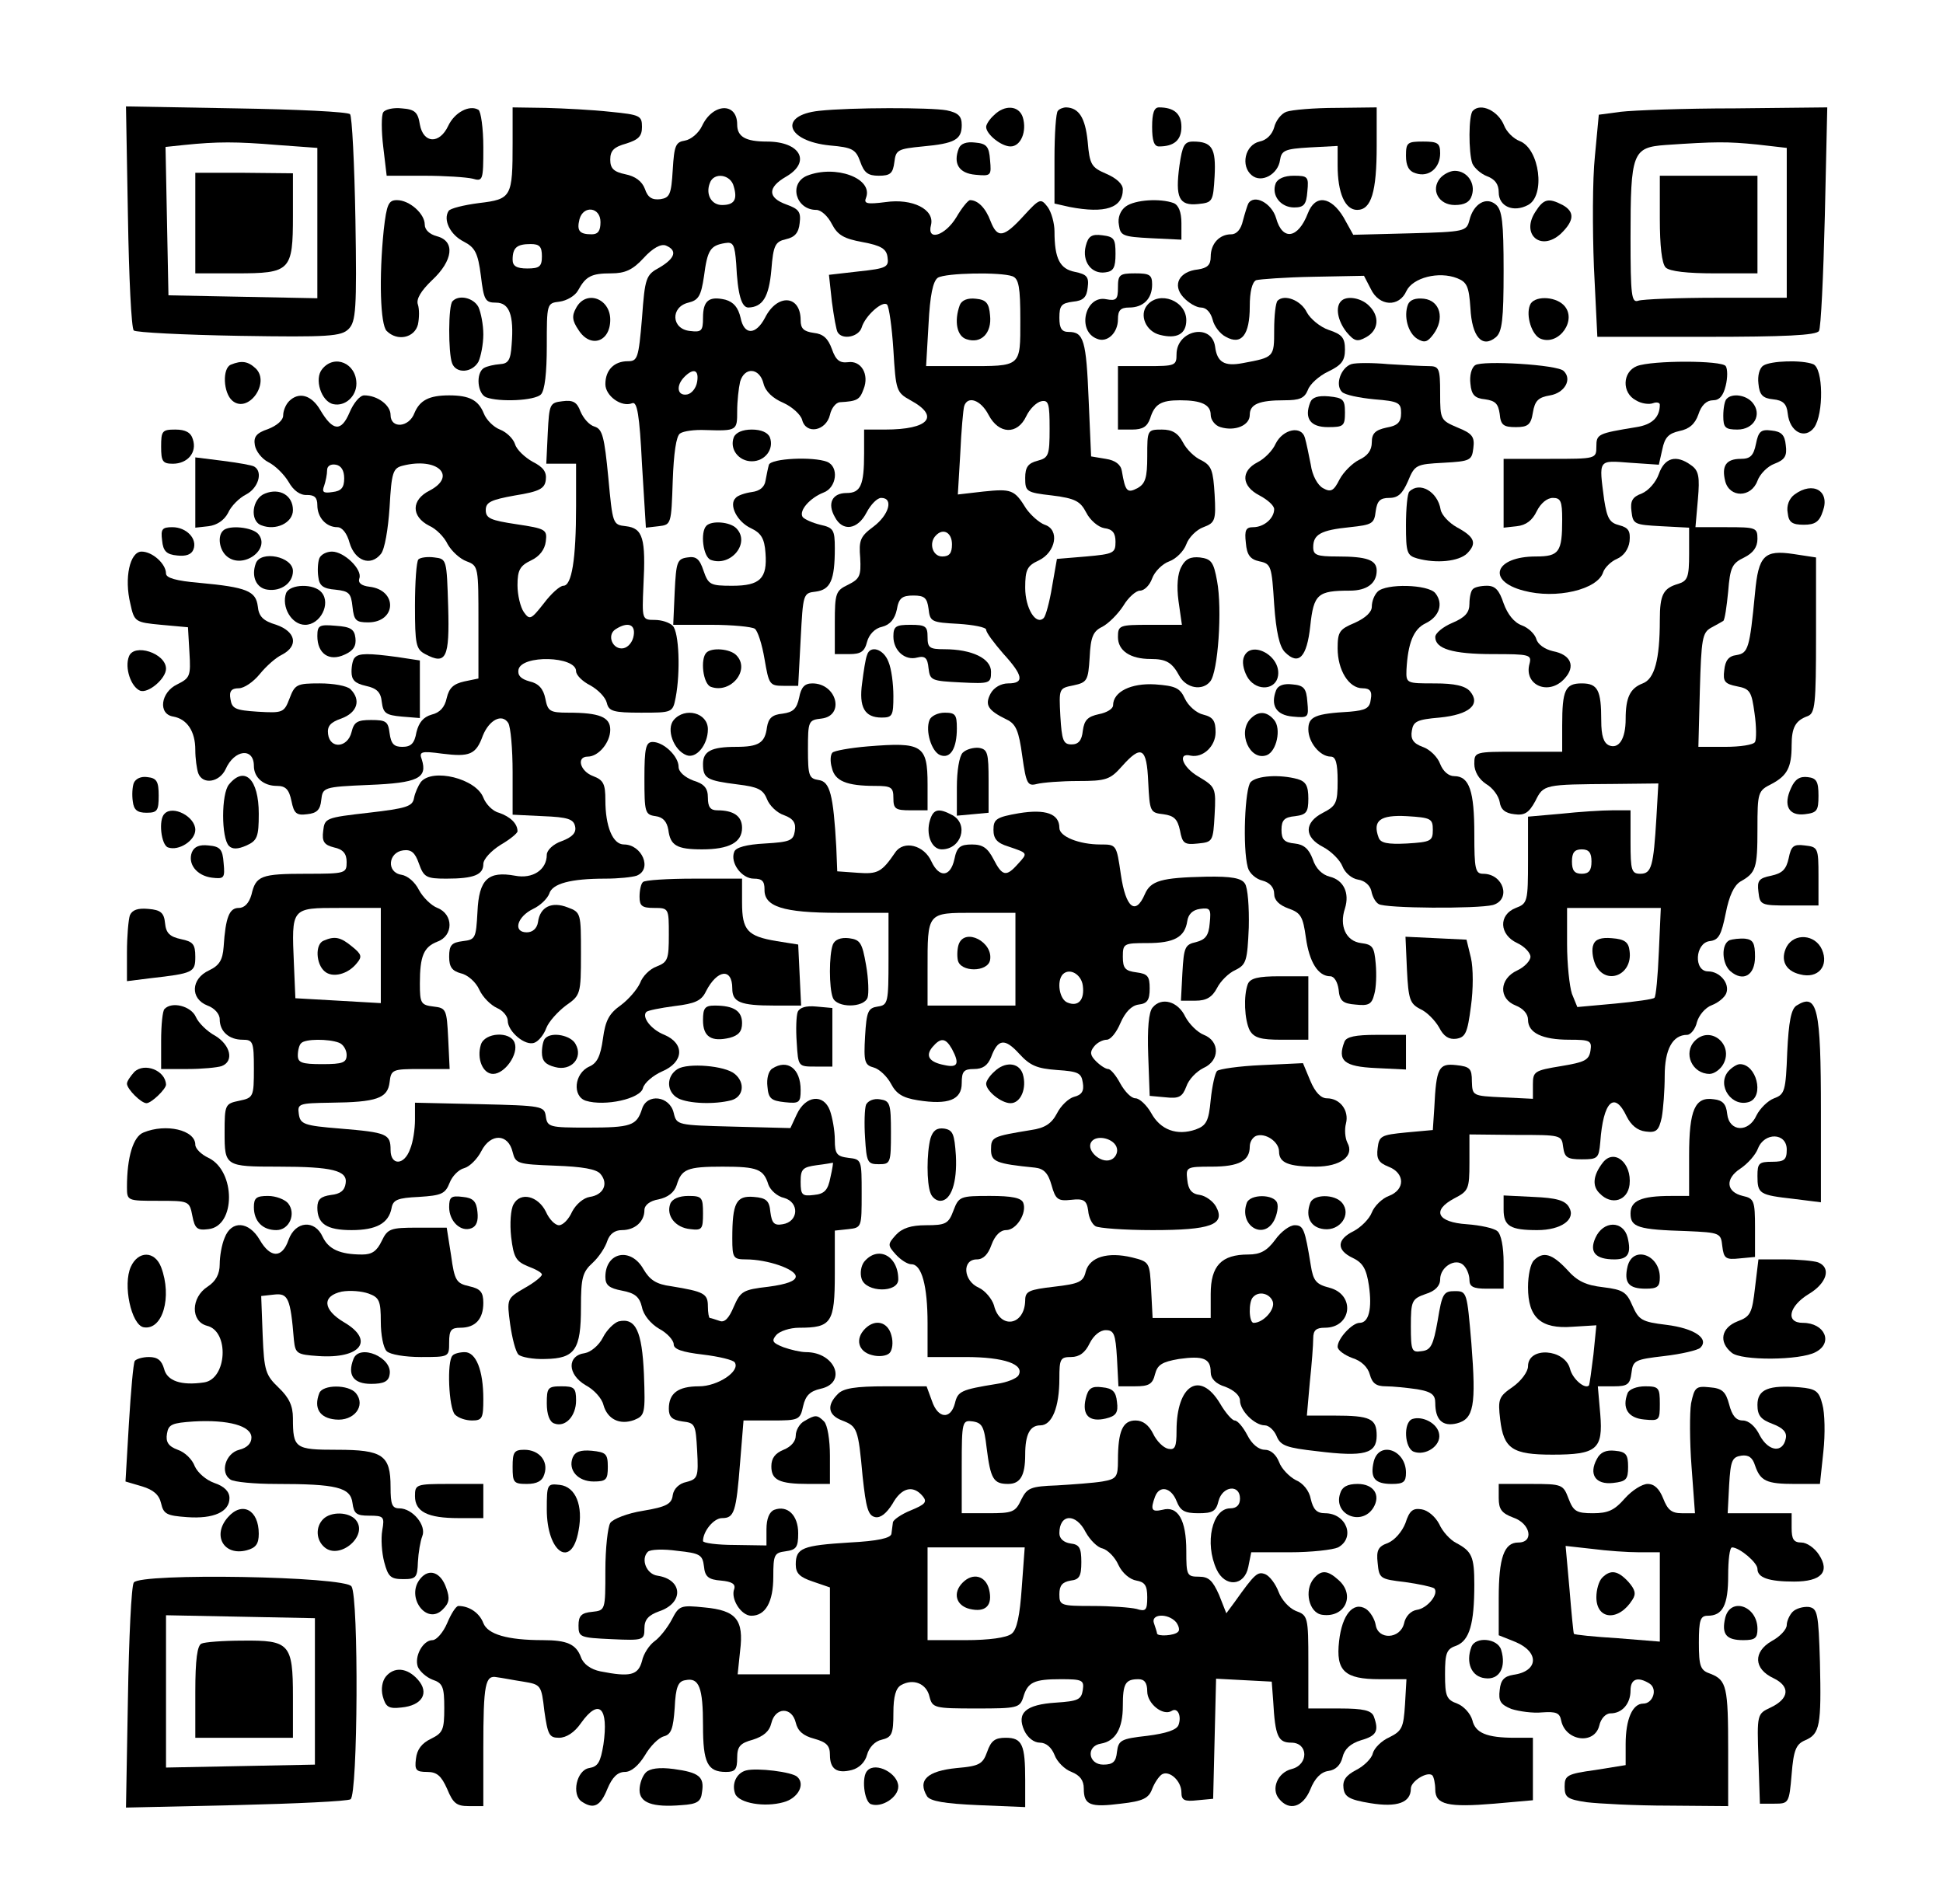 <?xml version="1.0" encoding="UTF-8" standalone="yes"?>
<svg version="1.0" xmlns="http://www.w3.org/2000/svg" width="298pt" height="292pt" viewBox="0 0 398 390" preserveAspectRatio="xMidYMid meet">
  <g transform="translate(0,390) scale(0.1,-0.1)" fill="#000000" stroke="none">
    <path d="M262 3457 c2 -124 7 -230 12 -234 4 -4 101 -9 216 -11 184 -3 209 -1
224 14 15 15 17 40 14 224 -2 115 -7 212 -11 216 -4 5 -110 10 -234 12 l-225
4 4 -225z m306 146 l82 -6 0 -154 0 -154 -152 3 -153 3 -3 152 -3 152 38 4
c68 7 107 7 191 0z"/>
    <path d="M400 3443 l0 -103 84 0 c111 0 116 5 116 118 l0 87 -100 1 -100 0 0
-103z"/>
    <path d="M785 3670 c-4 -6 -4 -38 0 -71 l7 -59 76 0 c43 0 87 -3 100 -6 21 -6
22 -4 22 64 0 39 -5 74 -10 77 -18 11 -49 -5 -62 -33 -18 -38 -51 -36 -58 3
-4 25 -10 31 -37 33 -17 2 -34 -2 -38 -8z"/>
    <path d="M1050 3608 c0 -112 -2 -116 -69 -124 -31 -4 -59 -11 -62 -16 -12 -18
3 -49 31 -63 23 -12 29 -23 35 -70 6 -50 9 -55 31 -55 27 0 37 -25 32 -86 -2
-32 -7 -39 -24 -40 -12 -1 -26 -4 -33 -8 -17 -11 -13 -53 5 -60 27 -10 99 -7
112 6 8 8 12 45 12 99 0 87 0 88 26 91 15 2 32 12 38 23 16 29 27 35 68 35 28
0 44 7 66 31 19 21 36 30 46 26 24 -10 19 -26 -13 -45 -28 -15 -30 -21 -36
-104 -7 -82 -9 -88 -29 -88 -28 0 -46 -18 -46 -47 0 -24 33 -48 55 -39 10 4
15 -23 20 -125 l8 -130 26 3 c26 3 26 4 29 93 2 56 7 92 15 97 7 5 30 8 52 7
65 -2 65 -1 65 39 0 20 3 47 6 60 9 31 40 29 48 -4 4 -16 19 -30 40 -39 18 -8
36 -24 39 -35 8 -31 49 -23 57 10 3 14 12 25 20 26 36 2 41 5 49 27 12 30 -5
59 -32 55 -17 -2 -25 4 -33 27 -8 22 -18 31 -37 33 -21 3 -27 9 -27 26 0 52
-48 55 -73 5 -19 -36 -43 -36 -50 0 -5 21 -14 32 -31 37 -34 8 -46 -2 -46 -37
0 -27 -3 -30 -27 -27 -38 4 -40 49 -3 58 21 5 26 14 32 54 7 54 13 63 43 68
17 3 20 -3 23 -42 3 -64 11 -90 25 -90 29 1 42 21 47 77 4 51 8 58 30 63 18 4
26 13 28 33 3 23 -2 29 -27 38 -39 14 -39 35 -1 57 52 30 30 72 -39 72 -44 0
-61 10 -61 35 0 46 -50 44 -72 -3 -7 -15 -23 -28 -35 -30 -19 -3 -22 -10 -25
-60 -3 -50 -6 -57 -25 -60 -17 -2 -26 3 -32 21 -6 16 -20 26 -40 30 -24 5 -31
12 -31 30 0 19 8 26 33 33 25 8 32 15 32 34 0 23 -4 25 -65 31 -36 4 -95 7
-132 8 l-68 1 0 -72z m453 -90 c8 -27 1 -38 -24 -38 -22 0 -34 22 -25 45 8 23
43 18 49 -7z m-273 -73 c0 -18 -5 -25 -18 -25 -25 0 -31 7 -25 31 8 29 43 25
43 -6z m-120 -70 c0 -21 -5 -25 -30 -25 -22 0 -30 5 -30 18 0 25 9 32 37 32
18 0 23 -5 23 -25z m318 -257 c-2 -13 -11 -24 -20 -26 -21 -4 -24 18 -6 36 19
19 30 14 26 -10z"/>
    <path d="M1678 3673 c-84 -9 -68 -62 22 -71 46 -4 53 -8 62 -33 8 -23 16 -29
38 -29 24 0 29 5 32 28 3 25 7 27 58 32 66 6 80 14 80 44 0 18 -7 25 -31 30
-33 6 -196 6 -261 -1z"/>
    <path d="M2036 3664 c-9 -8 -16 -19 -16 -24 0 -15 31 -40 50 -40 21 0 34 31
25 60 -8 24 -37 26 -59 4z"/>
    <path d="M2167 3673 c-4 -3 -7 -48 -7 -98 l0 -92 31 -7 c73 -14 109 -2 109 36
0 11 -13 23 -34 32 -30 13 -34 18 -38 66 -5 49 -18 69 -44 70 -6 0 -14 -3 -17
-7z"/>
    <path d="M2360 3640 c0 -28 4 -40 14 -40 31 0 46 13 46 40 0 27 -15 40 -46 40
-10 0 -14 -12 -14 -40z"/>
    <path d="M2635 3671 c-11 -4 -22 -19 -25 -32 -4 -14 -15 -26 -30 -29 -30 -7
-39 -50 -16 -69 20 -17 54 2 58 31 3 20 10 23 61 26 l57 3 0 -40 c0 -56 15
-91 40 -91 29 0 40 37 40 131 l0 79 -82 -1 c-46 0 -92 -4 -103 -8z"/>
    <path d="M3017 3673 c-9 -8 -9 -86 -1 -108 4 -9 17 -21 30 -26 16 -6 24 -16
24 -33 0 -29 30 -42 60 -26 36 19 24 115 -17 131 -13 5 -27 19 -32 32 -12 30
-48 47 -64 30z"/>
    <path d="M3320 3671 l-45 -6 -8 -85 c-5 -47 -5 -149 -2 -227 l7 -143 223 0
c159 0 226 3 231 12 4 6 9 112 12 235 l5 223 -189 -2 c-104 0 -209 -4 -234 -7z
m279 -67 l61 -7 0 -153 0 -154 -144 0 c-79 0 -151 -3 -160 -6 -14 -5 -16 10
-16 129 0 175 4 185 72 190 103 7 126 7 187 1z"/>
    <path d="M3400 3452 c0 -55 4 -92 12 -100 8 -8 45 -12 100 -12 l88 0 0 100 0
100 -100 0 -100 0 0 -88z"/>
    <path d="M1964 3596 c-12 -31 0 -51 34 -54 32 -3 33 -2 30 30 -2 28 -7 34 -31
36 -17 2 -29 -2 -33 -12z"/>
    <path d="M2416 3561 c-9 -66 -1 -83 38 -79 30 3 31 5 34 57 3 57 -5 71 -44 71
-18 0 -22 -8 -28 -49z"/>
    <path d="M2880 3581 c0 -21 6 -32 20 -36 27 -9 50 11 50 41 0 21 -5 24 -35 24
-32 0 -35 -2 -35 -29z"/>
    <path d="M1653 3540 c-38 -16 -23 -70 19 -70 10 0 24 -13 32 -29 12 -23 25
-30 63 -37 38 -7 49 -14 51 -31 3 -20 -2 -23 -59 -29 l-61 -7 6 -55 c4 -30 9
-59 12 -63 10 -16 43 -9 49 10 7 24 43 56 52 47 4 -4 10 -46 13 -93 5 -83 6
-87 35 -103 61 -33 38 -60 -52 -60 l-43 0 0 -49 c0 -65 -7 -81 -36 -81 -29 0
-40 -21 -24 -49 16 -31 47 -26 65 9 9 17 22 30 30 30 26 0 16 -35 -16 -59 -27
-20 -30 -28 -27 -64 2 -37 -1 -43 -25 -55 -25 -12 -27 -17 -27 -78 l0 -64 30
0 c23 0 31 5 36 25 4 15 16 28 31 31 16 4 26 16 30 35 4 24 11 29 34 29 23 0
28 -5 31 -27 3 -27 6 -28 61 -31 31 -2 57 -7 57 -12 0 -6 16 -27 35 -49 41
-45 44 -61 10 -61 -14 0 -29 -8 -36 -21 -12 -23 -6 -34 33 -53 19 -9 25 -23
32 -75 8 -57 11 -62 30 -57 12 3 50 6 84 6 58 0 66 3 90 30 40 45 51 39 54
-32 3 -61 4 -63 31 -66 22 -3 29 -10 34 -33 5 -27 9 -30 37 -27 30 3 31 4 34
59 3 55 2 57 -33 78 -33 19 -44 50 -16 43 25 -5 51 19 51 48 0 23 -5 31 -25
36 -14 3 -31 18 -38 33 -10 22 -20 26 -61 29 -49 3 -86 -15 -86 -43 0 -7 -13
-15 -29 -18 -23 -5 -30 -12 -33 -34 -2 -20 -9 -28 -23 -28 -17 0 -20 8 -23 58
-3 57 -3 57 27 63 28 6 30 10 33 57 2 42 7 54 26 63 13 7 32 26 43 43 10 17
26 31 34 31 9 0 20 11 25 25 5 14 21 30 35 35 14 5 30 21 35 35 5 14 21 30 35
35 24 9 26 14 23 67 -3 49 -6 59 -27 70 -14 6 -31 23 -38 37 -10 19 -22 26
-43 26 -30 0 -30 -1 -30 -55 0 -44 -4 -56 -20 -65 -21 -11 -25 -7 -32 35 -2
13 -13 22 -33 25 l-30 5 -5 115 c-5 123 -10 140 -41 140 -14 0 -19 7 -19 29 0
25 4 30 28 33 21 2 28 9 30 29 3 22 -2 27 -26 32 -31 6 -42 27 -42 83 0 16 -6
39 -14 50 -14 18 -16 18 -49 -18 -41 -45 -54 -47 -68 -11 -10 27 -26 43 -42
43 -4 0 -17 -16 -28 -35 -23 -38 -61 -50 -52 -16 8 32 -38 55 -93 47 -39 -5
-45 -3 -40 9 15 40 -63 68 -121 45z m421 -206 c13 -5 16 -23 16 -89 0 -98 3
-95 -112 -95 l-81 0 5 86 c3 59 9 88 19 95 16 10 129 12 153 3z m-49 -284 c21
-40 59 -41 77 -3 7 15 21 29 31 31 15 3 17 -5 17 -56 0 -55 -2 -60 -25 -66
-19 -5 -25 -13 -25 -35 0 -28 2 -30 55 -36 48 -6 58 -12 70 -35 8 -16 25 -30
37 -32 17 -2 23 -10 23 -28 0 -23 -4 -25 -60 -30 l-60 -5 -10 -57 c-5 -31 -13
-60 -17 -64 -16 -16 -38 20 -38 62 0 37 4 45 28 56 35 17 43 63 12 73 -11 4
-28 19 -38 33 -24 39 -30 41 -88 35 l-52 -6 5 84 c2 46 6 90 8 97 7 22 34 13
50 -18z m-75 -265 c0 -18 -5 -25 -20 -25 -20 0 -28 28 -13 43 15 16 33 6 33
-18z"/>
    <path d="M1966 3275 c-12 -33 -6 -64 14 -70 30 -10 52 13 48 49 -2 25 -8 32
-29 34 -17 2 -29 -3 -33 -13z"/>
    <path d="M2950 3535 c-20 -24 -3 -55 30 -55 20 0 31 6 35 20 8 25 -10 50 -35
50 -10 0 -23 -7 -30 -15z"/>
    <path d="M2613 3524 c-9 -24 10 -49 38 -49 20 0 25 6 27 33 3 30 1 32 -28 32
-19 0 -33 -6 -37 -16z"/>
    <path d="M786 3429 c-10 -98 -7 -194 6 -207 22 -22 57 -14 64 13 3 14 3 32 0
41 -4 11 6 28 29 50 43 40 48 80 10 90 -15 4 -25 13 -25 24 0 22 -31 50 -57
50 -17 0 -21 -8 -27 -61z"/>
    <path d="M2306 3477 c-11 -8 -17 -23 -14 -38 3 -22 8 -24 66 -27 l62 -3 0 34
c0 23 -6 37 -16 41 -27 10 -79 7 -98 -7z"/>
    <path d="M2557 3483 c-2 -4 -7 -20 -11 -35 -4 -18 -13 -28 -24 -28 -24 0 -42
-19 -42 -46 0 -17 -7 -23 -26 -26 -39 -4 -53 -32 -30 -57 11 -12 27 -21 36
-21 11 0 20 -10 24 -25 3 -13 15 -29 27 -35 32 -18 49 4 49 62 0 31 5 50 13
54 7 2 60 6 117 7 l104 2 14 -27 c17 -36 58 -38 73 -4 13 27 66 41 104 26 20
-8 24 -17 27 -61 3 -59 24 -83 52 -60 13 11 16 36 16 136 0 100 -3 125 -16
136 -20 17 -46 1 -54 -32 -6 -23 -9 -24 -122 -27 l-116 -3 -20 36 c-26 43 -58
47 -73 8 -20 -52 -52 -57 -65 -10 -9 31 -45 50 -57 30z"/>
    <path d="M3145 3466 c-30 -46 11 -82 52 -45 28 27 29 45 4 59 -29 15 -39 13
-56 -14z"/>
    <path d="M2224 3396 c-8 -32 12 -58 40 -54 17 2 21 10 21 38 0 31 -3 35 -27
38 -22 3 -29 -2 -34 -22z"/>
    <path d="M2290 3311 c0 -24 -3 -28 -24 -24 -43 9 -61 -65 -19 -81 21 -9 43 12
43 40 0 18 5 24 23 24 29 0 47 18 47 47 0 20 -5 23 -35 23 -32 0 -35 -3 -35
-29z"/>
    <path d="M927 3283 c-9 -8 -9 -106 -1 -127 8 -22 41 -20 54 3 5 11 10 36 10
56 0 20 -5 45 -10 56 -10 19 -40 26 -53 12z"/>
    <path d="M1180 3269 c-9 -16 -8 -26 5 -45 24 -38 65 -25 65 21 0 44 -50 62
-70 24z"/>
    <path d="M2350 3275 c-17 -20 -3 -54 26 -61 35 -9 54 2 54 30 0 40 -55 61 -80
31z"/>
    <path d="M2617 3284 c-4 -4 -7 -31 -7 -60 0 -56 0 -56 -65 -68 -37 -7 -52 2
-56 34 -7 49 -79 34 -79 -16 0 -23 -3 -24 -60 -24 l-60 0 0 -65 0 -65 29 0
c22 0 31 6 37 23 9 29 22 37 61 37 44 0 63 -9 63 -30 0 -10 9 -22 20 -25 29
-9 60 3 60 25 0 22 19 30 71 30 31 0 41 4 48 21 4 12 23 29 42 38 27 13 34 22
34 45 0 24 -6 31 -33 40 -18 6 -38 23 -45 36 -12 25 -46 38 -60 24z"/>
    <path d="M2747 3283 c-12 -12 -7 -40 11 -63 16 -19 22 -21 40 -11 26 14 29 43
6 65 -16 16 -46 21 -57 9z"/>
    <path d="M2884 3276 c-9 -24 0 -58 19 -70 15 -9 21 -7 33 9 24 32 14 69 -19
73 -17 2 -29 -2 -33 -12z"/>
    <path d="M3134 3275 c-9 -22 4 -62 22 -69 38 -15 76 40 47 69 -19 19 -62 19
-69 0z"/>
    <path d="M473 3153 c-18 -7 -16 -58 3 -74 32 -27 78 36 48 66 -16 15 -29 17
-51 8z"/>
    <path d="M660 3144 c-17 -20 -2 -67 23 -72 24 -5 47 16 47 42 0 42 -45 61 -70
30z"/>
    <path d="M2768 3154 c-21 -7 -34 -42 -19 -57 6 -6 35 -12 66 -15 50 -4 55 -7
55 -28 0 -19 -7 -26 -30 -30 -23 -5 -30 -12 -30 -30 0 -17 -9 -28 -26 -36 -14
-7 -32 -25 -40 -40 -12 -24 -18 -27 -34 -18 -11 6 -22 26 -25 48 -4 20 -9 45
-12 55 -7 26 -45 18 -60 -12 -6 -14 -23 -31 -37 -38 -35 -18 -33 -49 4 -68 17
-9 30 -21 30 -28 0 -19 -21 -37 -43 -37 -15 0 -18 -6 -15 -32 2 -25 9 -34 28
-38 24 -5 25 -10 30 -88 4 -57 11 -87 22 -98 28 -28 45 -11 52 54 7 65 15 72
81 72 35 0 55 15 55 41 0 22 -20 29 -81 29 -42 0 -49 3 -49 19 0 26 15 35 75
41 46 5 50 7 53 33 3 21 9 27 28 27 18 0 27 9 38 34 14 34 17 35 73 38 55 3
58 5 61 30 3 23 -2 30 -32 42 -35 15 -36 16 -36 70 0 52 -2 56 -24 56 -12 0
-50 2 -82 4 -32 3 -67 3 -76 0z"/>
    <path d="M3022 3152 c-8 -5 -12 -22 -10 -38 2 -23 9 -30 30 -32 21 -3 27 -9
30 -30 2 -23 8 -27 33 -27 25 0 31 5 35 30 4 24 11 31 35 35 30 5 46 33 28 50
-12 13 -166 22 -181 12z"/>
    <path d="M3353 3150 c-30 -12 -31 -55 -2 -70 11 -7 27 -9 35 -6 8 3 14 1 14
-3 0 -26 -16 -41 -48 -46 -79 -13 -82 -14 -82 -40 0 -25 -1 -25 -95 -25 l-95
0 0 -71 0 -70 27 3 c19 2 32 12 41 31 8 16 21 27 33 27 16 0 19 -7 19 -44 0
-67 -6 -76 -54 -76 -84 0 -102 -50 -25 -70 66 -18 152 2 163 38 3 9 16 22 28
27 14 6 24 20 26 36 2 21 -2 28 -21 33 -20 5 -25 14 -31 52 -11 84 -13 81 53
76 l59 -4 7 31 c5 25 13 33 35 38 20 4 32 14 39 34 6 19 17 29 30 29 13 0 21
9 26 30 4 16 4 34 0 40 -8 12 -151 12 -182 0z"/>
    <path d="M3612 3151 c-8 -5 -12 -21 -10 -37 2 -23 9 -30 30 -32 20 -2 28 -9
30 -29 4 -38 35 -54 54 -29 20 28 19 122 -2 130 -23 9 -87 7 -102 -3z"/>
    <path d="M592 3078 c-7 -7 -12 -20 -12 -29 0 -10 -13 -21 -31 -28 -24 -8 -30
-16 -27 -33 2 -12 14 -28 28 -35 14 -7 32 -25 41 -40 10 -18 24 -28 38 -27 15
0 21 -5 21 -21 0 -25 18 -45 41 -45 10 0 20 -13 25 -32 11 -37 43 -49 64 -23
8 9 15 51 18 96 4 72 7 80 27 85 71 18 112 -21 55 -51 -38 -19 -38 -53 -1 -72
14 -6 31 -23 38 -38 8 -14 25 -30 39 -35 24 -9 24 -12 24 -125 l0 -115 -29 -6
c-22 -5 -31 -13 -36 -34 -4 -19 -14 -30 -31 -34 -17 -5 -26 -16 -31 -36 -4
-23 -11 -30 -29 -30 -17 0 -23 6 -26 28 -3 24 -7 27 -38 27 -28 0 -35 -4 -40
-25 -8 -32 -44 -35 -48 -4 -2 16 4 24 27 32 33 12 41 38 19 60 -7 7 -35 12
-63 12 -47 0 -51 -2 -62 -31 -11 -29 -14 -30 -65 -27 -46 3 -53 6 -56 26 -3
16 2 22 17 22 11 0 30 13 43 29 13 16 33 34 46 40 34 18 28 47 -12 61 -27 8
-36 17 -38 38 -4 31 -22 39 -120 48 -47 4 -68 10 -68 19 0 20 -28 45 -50 45
-24 0 -36 -54 -23 -107 8 -37 10 -38 63 -43 l55 -5 3 -52 c3 -48 1 -52 -25
-65 -34 -16 -40 -61 -8 -66 28 -5 45 -30 45 -68 0 -18 3 -39 6 -48 9 -24 43
-19 56 8 18 41 58 45 58 7 0 -24 20 -41 47 -41 18 0 25 -7 30 -31 5 -25 10
-30 32 -27 20 2 27 9 29 29 3 26 4 27 98 31 100 4 120 14 108 52 -6 16 -2 18
42 12 56 -7 69 -2 83 37 13 32 39 46 52 26 5 -8 9 -53 9 -101 l0 -87 62 -3
c51 -2 63 -6 66 -21 3 -13 -6 -22 -27 -30 -18 -6 -31 -19 -31 -28 0 -31 -29
-50 -65 -43 -55 10 -74 -7 -77 -74 -3 -54 -4 -57 -30 -60 -23 -3 -28 -8 -28
-32 0 -21 6 -29 24 -34 14 -3 31 -18 38 -34 7 -15 23 -31 36 -37 12 -5 22 -17
22 -26 0 -22 36 -53 55 -45 8 3 19 16 24 30 5 13 23 33 40 46 30 21 31 23 31
106 0 83 0 85 -27 95 -33 13 -57 1 -61 -30 -2 -13 -11 -21 -23 -21 -29 0 -20
32 13 48 15 7 29 21 33 31 6 21 44 31 115 31 27 0 55 3 64 6 33 13 11 64 -26
64 -23 0 -38 37 -38 91 0 33 -4 41 -25 49 -27 10 -35 40 -11 40 22 0 46 29 46
55 0 26 -22 35 -86 35 -38 0 -42 3 -47 29 -4 20 -14 31 -32 35 -18 5 -25 12
-23 24 6 31 118 28 118 -3 0 -8 13 -21 29 -29 16 -9 31 -24 34 -36 4 -17 13
-20 70 -20 64 0 65 0 71 31 10 52 7 134 -6 147 -7 7 -23 12 -37 12 -26 0 -26
1 -23 71 5 96 -1 117 -36 121 -27 3 -27 4 -36 100 -8 83 -12 99 -28 104 -11 3
-23 17 -29 31 -7 19 -15 24 -37 21 -26 -3 -27 -6 -30 -65 l-3 -63 31 0 30 0 0
-87 c0 -110 -9 -163 -26 -163 -7 0 -25 -16 -40 -36 -26 -33 -29 -35 -41 -18
-7 10 -13 35 -13 55 0 31 5 40 28 51 17 8 28 22 30 39 3 24 0 26 -60 35 -53 8
-63 12 -63 29 0 16 10 21 60 30 50 8 61 14 63 32 2 16 -5 26 -27 37 -16 9 -33
25 -36 36 -4 12 -18 25 -31 30 -13 5 -28 20 -33 33 -11 27 -29 37 -71 37 -41
0 -60 -10 -71 -36 -11 -30 -49 -33 -49 -4 0 20 -27 40 -54 40 -9 0 -22 -16
-30 -35 -17 -40 -34 -39 -60 5 -18 31 -44 38 -64 18z m113 -158 c0 -19 -6 -26
-24 -28 -19 -3 -22 0 -17 13 3 9 6 23 6 32 0 8 7 13 18 11 11 -2 17 -12 17
-28z m593 -322 c-2 -13 -11 -24 -21 -26 -22 -4 -35 27 -16 39 25 16 41 10 37
-13z"/>
    <path d="M2684 3076 c-13 -33 0 -51 36 -51 32 0 35 2 35 30 0 27 -4 30 -33 33
-22 2 -34 -2 -38 -12z"/>
    <path d="M3537 3083 c-4 -3 -7 -19 -7 -35 0 -24 4 -28 29 -28 34 0 51 31 31
55 -13 16 -42 20 -53 8z"/>
    <path d="M330 2985 c0 -30 3 -35 24 -35 30 0 50 23 41 50 -4 14 -15 20 -36 20
-27 0 -29 -3 -29 -35z"/>
    <path d="M1503 3004 c-9 -24 10 -49 37 -49 27 0 46 25 37 49 -4 10 -18 16 -37
16 -19 0 -33 -6 -37 -16z"/>
    <path d="M3597 2991 c-5 -25 -12 -31 -31 -31 -30 0 -40 -14 -32 -46 9 -34 53
-34 66 1 5 14 21 30 35 35 21 8 26 16 23 38 -2 21 -9 28 -29 30 -22 3 -27 -2
-32 -27z"/>
    <path d="M400 2891 l0 -72 27 3 c17 2 32 12 40 27 6 14 23 31 37 38 25 13 35
46 17 57 -4 3 -34 8 -65 12 l-56 7 0 -72z"/>
    <path d="M1575 2948 c-2 -7 -5 -22 -7 -33 -2 -13 -12 -21 -28 -23 -14 -2 -29
-7 -33 -12 -15 -14 3 -49 31 -62 21 -10 28 -21 30 -51 4 -52 -11 -67 -68 -67
-45 0 -49 2 -59 31 -8 24 -15 30 -33 27 -21 -3 -23 -9 -26 -70 l-3 -68 78 0
c43 0 83 -4 89 -8 6 -4 15 -32 20 -62 9 -52 10 -55 39 -55 l30 0 5 95 c5 94 5
95 31 98 30 4 39 23 39 89 0 38 -3 42 -30 48 -16 4 -32 11 -36 16 -8 13 15 39
43 50 27 10 32 53 7 63 -29 11 -114 7 -119 -6z"/>
    <path d="M3398 2929 c-6 -17 -21 -34 -35 -40 -19 -7 -24 -15 -21 -37 3 -26 6
-27 61 -30 l57 -3 0 -54 c0 -47 -3 -55 -22 -61 -31 -9 -38 -22 -38 -74 0 -82
-11 -121 -35 -130 -26 -10 -35 -29 -35 -73 0 -41 -14 -62 -34 -54 -11 5 -16
19 -16 51 0 62 -7 76 -40 76 -34 0 -40 -14 -40 -86 l0 -54 -90 0 c-89 0 -90 0
-90 -25 0 -15 9 -31 24 -41 14 -8 26 -25 28 -37 2 -15 11 -23 30 -25 21 -3 30
3 43 27 17 34 17 34 161 35 l91 1 -4 -70 c-6 -100 -10 -115 -33 -115 -18 0
-20 7 -20 65 l0 65 -37 0 c-21 0 -68 -3 -105 -7 l-68 -6 0 -89 c0 -85 -1 -89
-25 -98 -36 -14 -34 -55 3 -72 15 -7 27 -20 27 -28 0 -8 -12 -21 -27 -28 -37
-17 -39 -58 -3 -72 15 -6 25 -17 25 -29 0 -27 29 -41 85 -41 42 0 46 -2 43
-22 -3 -20 -12 -24 -60 -32 -55 -9 -58 -11 -58 -38 l0 -29 -62 3 c-62 3 -62 3
-63 33 0 26 -4 30 -32 33 -36 4 -41 -5 -45 -88 l-3 -45 -55 -5 c-51 -5 -55 -7
-58 -32 -3 -22 2 -30 22 -38 34 -13 35 -47 1 -60 -14 -5 -30 -21 -35 -34 -5
-13 -22 -30 -37 -38 -35 -17 -36 -39 -2 -55 21 -10 28 -23 33 -56 7 -48 0 -77
-19 -77 -15 0 -45 -32 -45 -49 0 -7 14 -17 30 -23 19 -6 32 -19 36 -34 5 -18
13 -24 33 -24 14 0 43 -3 64 -6 29 -5 37 -11 37 -28 0 -35 15 -49 44 -42 35 9
40 36 30 164 -9 105 -9 107 -34 107 -23 0 -26 -5 -35 -60 -9 -51 -14 -61 -33
-63 -20 -3 -22 0 -22 51 0 52 2 56 30 66 20 6 30 17 30 30 0 26 32 45 48 29 7
-7 12 -20 12 -30 0 -14 8 -18 35 -18 l35 0 0 54 c0 31 -5 58 -13 64 -7 6 -35
12 -62 14 -61 4 -73 28 -26 53 29 15 31 19 31 73 l0 58 95 -1 c93 0 94 0 97
-25 3 -21 8 -25 38 -25 33 0 35 2 38 35 6 84 29 106 54 53 9 -18 22 -29 39
-31 22 -3 27 2 33 29 3 17 6 55 6 85 0 54 16 84 46 84 7 0 17 12 20 26 4 14
17 30 31 35 13 5 26 16 29 24 8 20 -13 45 -37 45 -30 0 -27 58 3 62 19 2 24
13 33 57 7 36 17 57 30 65 32 18 35 27 35 108 0 75 1 78 29 92 32 17 41 34 41
79 0 37 8 51 33 60 15 6 17 23 17 166 l0 159 -46 7 c-60 9 -72 -3 -79 -80 -11
-114 -14 -123 -38 -127 -16 -2 -23 -11 -25 -31 -3 -23 1 -28 26 -33 27 -5 30
-11 36 -55 4 -27 4 -54 1 -59 -3 -6 -31 -10 -61 -10 l-55 0 3 116 c3 105 5
118 23 128 11 6 22 12 25 14 3 2 7 29 10 60 4 50 8 58 33 70 18 9 27 21 27 38
0 23 -3 24 -63 24 l-64 0 5 57 c4 46 2 59 -14 70 -30 22 -54 16 -66 -18z
m-138 -794 c0 -18 -5 -25 -20 -25 -15 0 -20 7 -20 25 0 18 5 25 20 25 15 0 20
-7 20 -25z m138 -185 c-2 -49 -6 -92 -9 -94 -2 -3 -39 -8 -81 -12 l-77 -7 -11
27 c-5 15 -10 61 -10 102 l0 74 96 0 96 0 -4 -90z"/>
    <path d="M3264 1965 c-4 -9 -2 -27 4 -41 21 -44 77 -22 70 28 -2 18 -10 24
-36 26 -22 2 -34 -2 -38 -13z"/>
    <path d="M543 2889 c-27 -10 -32 -56 -8 -65 30 -12 65 5 65 31 0 30 -27 46
-57 34z"/>
    <path d="M2887 2893 c-4 -3 -7 -34 -7 -69 0 -56 2 -62 23 -68 40 -11 85 -6
102 10 21 21 16 34 -21 54 -16 9 -31 25 -33 36 -6 37 -43 58 -64 37z"/>
    <path d="M3676 2887 c-11 -8 -17 -23 -14 -38 2 -19 9 -24 33 -24 23 0 32 6 39
28 15 41 -20 62 -58 34z"/>
    <path d="M1447 2823 c-13 -13 -7 -64 9 -70 41 -15 82 35 52 65 -13 13 -50 16
-61 5z"/>
    <path d="M332 2793 c2 -22 9 -29 31 -31 18 -2 29 2 33 12 9 22 -14 46 -43 46
-21 0 -24 -4 -21 -27z"/>
    <path d="M457 2813 c-12 -11 -8 -40 8 -53 33 -27 90 15 64 46 -12 14 -60 19
-72 7z"/>
    <path d="M654 2756 c-3 -8 -4 -25 -2 -38 2 -18 10 -24 35 -26 28 -3 32 -7 35
-35 3 -28 7 -32 32 -32 58 0 61 66 3 73 -17 2 -24 8 -21 17 7 18 -31 55 -56
55 -11 0 -23 -6 -26 -14z"/>
    <path d="M524 2746 c-10 -27 1 -51 24 -54 28 -4 52 14 52 38 0 30 -66 43 -76
16z"/>
    <path d="M857 2754 c-4 -4 -7 -47 -7 -95 0 -79 2 -89 21 -99 43 -23 50 -8 47
97 -3 97 -3 98 -28 101 -14 2 -29 0 -33 -4z"/>
    <path d="M2420 2739 c-8 -14 -10 -40 -6 -70 l7 -49 -66 0 c-62 0 -65 -1 -65
-25 0 -28 25 -45 67 -45 32 0 44 -7 59 -35 14 -25 47 -31 63 -11 16 19 25 148
14 206 -7 39 -12 45 -35 48 -19 2 -30 -3 -38 -19z"/>
    <path d="M586 2685 c-10 -28 11 -65 39 -65 31 0 53 43 34 66 -15 19 -65 18
-73 -1z"/>
    <path d="M2822 2688 c-7 -7 -12 -20 -12 -31 0 -11 -13 -23 -35 -33 -31 -13
-35 -18 -35 -52 0 -45 23 -82 51 -82 15 0 20 -6 17 -22 -2 -19 -10 -23 -43
-26 -71 -4 -85 -10 -85 -36 0 -27 24 -56 46 -56 10 0 14 -13 14 -50 0 -45 -3
-51 -30 -65 -39 -20 -39 -50 0 -70 17 -9 35 -27 40 -40 5 -13 19 -25 32 -27
13 -2 24 -11 27 -23 2 -11 8 -23 15 -27 13 -9 202 -10 234 -2 38 11 22 64 -20
64 -16 0 -18 10 -18 81 0 88 -10 119 -41 119 -12 0 -23 10 -29 25 -5 14 -21
30 -36 35 -19 7 -25 16 -22 33 3 19 10 23 57 27 61 6 85 27 62 54 -10 11 -31
16 -72 16 -58 0 -59 0 -58 28 3 54 14 83 39 95 29 14 37 41 20 62 -15 18 -101
20 -118 3z m113 -488 c0 -23 -4 -25 -53 -28 -40 -2 -54 1 -58 12 -13 35 3 47
58 44 49 -3 53 -5 53 -28z"/>
    <path d="M3017 2693 c-4 -3 -7 -17 -7 -30 0 -18 -9 -28 -35 -39 -19 -8 -35
-21 -35 -29 0 -24 35 -35 118 -35 75 0 80 -1 75 -20 -12 -44 40 -66 72 -30 23
25 13 49 -24 56 -17 4 -31 14 -34 25 -3 10 -16 23 -30 28 -16 6 -29 23 -37 45
-9 27 -17 36 -34 36 -13 0 -26 -3 -29 -7z"/>
    <path d="M650 2597 c0 -36 24 -53 56 -38 18 8 24 18 22 34 -2 18 -10 23 -40
25 -34 3 -38 1 -38 -21z"/>
    <path d="M1830 2596 c0 -29 24 -50 49 -43 16 4 21 -1 23 -22 3 -25 6 -26 66
-29 60 -3 62 -2 62 22 0 27 -39 46 -96 46 -30 0 -34 3 -34 25 0 22 -4 25 -35
25 -30 0 -35 -3 -35 -24z"/>
    <path d="M264 2555 c-9 -23 4 -62 23 -70 17 -6 53 25 53 45 0 32 -66 53 -76
25z"/>
    <path d="M1447 2563 c-13 -13 -7 -64 9 -70 41 -15 82 35 52 65 -13 13 -50 16
-61 5z"/>
    <path d="M1776 2558 c-3 -7 -7 -33 -10 -57 -7 -50 5 -71 40 -71 22 0 24 4 24
44 0 25 -4 56 -10 70 -10 27 -38 35 -44 14z"/>
    <path d="M2547 2551 c-3 -11 2 -29 10 -41 19 -27 57 -23 61 6 6 43 -60 75 -71
35z"/>
    <path d="M727 2553 c-4 -3 -7 -16 -7 -29 0 -17 7 -24 29 -29 23 -5 31 -13 33
-33 3 -23 8 -27 41 -30 l37 -3 0 59 0 59 -46 7 c-59 8 -79 8 -87 -1z"/>
    <path d="M1637 2471 c-5 -23 -12 -30 -34 -33 -21 -2 -29 -9 -32 -28 -4 -32
-17 -40 -63 -40 -51 0 -68 -9 -68 -35 0 -30 8 -34 71 -42 41 -5 52 -10 60 -30
5 -13 20 -28 35 -33 19 -7 25 -16 22 -33 -3 -19 -10 -22 -61 -25 -38 -2 -60
-8 -63 -17 -9 -22 15 -55 40 -55 17 0 22 -5 22 -22 -1 -35 37 -48 152 -48
l102 0 0 -94 c0 -90 -1 -95 -22 -98 -20 -3 -23 -10 -26 -61 -3 -52 -1 -59 18
-64 11 -3 27 -18 35 -33 11 -21 24 -29 55 -34 63 -10 90 1 90 35 0 24 4 29 25
29 18 0 28 7 35 24 14 38 28 40 58 7 22 -24 36 -30 77 -33 44 -3 50 -6 53 -26
3 -17 -2 -25 -18 -29 -11 -3 -27 -18 -35 -34 -11 -21 -25 -30 -53 -34 -79 -13
-82 -14 -82 -40 0 -25 10 -29 90 -37 18 -2 27 -11 34 -36 8 -29 13 -33 40 -30
26 3 32 -1 35 -22 1 -14 8 -28 15 -32 6 -4 59 -8 117 -8 119 0 150 11 130 48
-6 11 -21 22 -33 24 -17 2 -24 11 -26 31 -3 26 -2 27 50 27 56 0 78 12 78 41
0 10 6 19 13 22 19 7 47 -12 47 -32 0 -23 19 -31 75 -31 51 0 80 22 65 49 -5
10 -6 28 -3 39 7 27 -12 52 -39 52 -12 0 -24 12 -34 36 l-15 36 -85 -4 c-46
-2 -87 -8 -91 -12 -4 -4 -10 -30 -13 -59 -4 -44 -9 -53 -31 -61 -38 -13 -72
-1 -91 34 -9 16 -24 30 -32 30 -9 0 -22 14 -31 30 -9 17 -20 30 -25 30 -5 0
-16 7 -25 16 -12 12 -13 19 -4 30 6 8 18 14 26 14 8 0 20 15 28 34 10 23 23
36 37 38 18 2 23 9 23 33 0 25 -4 30 -27 33 -23 3 -28 8 -28 32 0 27 2 28 50
28 55 0 77 12 82 45 2 14 11 23 26 25 21 3 23 0 20 -29 -2 -26 -9 -34 -28 -39
-23 -5 -25 -11 -28 -63 l-3 -57 30 0 c22 0 34 7 44 26 7 14 24 31 38 37 22 11
24 19 27 87 1 41 -2 82 -8 90 -7 11 -27 15 -80 14 -91 -2 -113 -8 -125 -36
-19 -44 -39 -28 -49 40 -9 62 -9 62 -42 62 -43 0 -84 16 -84 34 0 29 -28 39
-83 30 -46 -8 -52 -12 -52 -34 0 -18 7 -27 30 -34 41 -14 41 -13 20 -36 -24
-27 -32 -25 -50 10 -12 23 -22 30 -44 30 -24 0 -31 -5 -36 -30 -8 -37 -31 -39
-47 -5 -15 34 -57 44 -74 19 -28 -41 -36 -45 -77 -42 l-42 3 -2 50 c-6 107
-13 134 -36 137 -20 3 -22 9 -22 63 0 58 1 60 28 63 48 6 31 72 -19 72 -16 0
-23 -8 -27 -29z m443 -536 l0 -95 -90 0 -90 0 0 73 c0 119 -2 117 96 117 l84
0 0 -95z m138 -54 c4 -29 -9 -44 -31 -35 -17 6 -23 44 -10 58 14 14 38 0 41
-23z m-268 -130 c16 -30 12 -39 -15 -33 -32 6 -40 19 -25 37 17 20 27 19 40
-4z m338 -204 c2 -9 -4 -20 -13 -23 -20 -8 -50 19 -40 36 10 17 49 8 53 -13z"/>
    <path d="M1964 1966 c-3 -8 -4 -23 -2 -33 5 -25 61 -25 66 0 7 37 -51 67 -64
33z"/>
    <path d="M2614 2486 c-12 -31 0 -51 34 -54 32 -3 33 -2 30 30 -2 28 -7 34 -31
36 -17 2 -29 -2 -33 -12z"/>
    <path d="M1380 2425 c-16 -19 0 -62 26 -72 20 -8 44 21 44 53 0 34 -47 46 -70
19z"/>
    <path d="M1904 2425 c-9 -22 4 -65 22 -72 21 -8 34 14 34 55 0 28 -3 32 -25
32 -14 0 -28 -7 -31 -15z"/>
    <path d="M2562 2428 c-28 -28 -2 -88 33 -75 20 8 30 54 15 72 -15 18 -32 19
-48 3z"/>
    <path d="M1320 2306 c0 -70 1 -75 23 -78 15 -2 23 -11 26 -28 4 -32 17 -40 69
-40 55 0 82 14 82 44 0 24 -17 36 -51 36 -14 0 -19 7 -19 26 0 19 -7 28 -30
35 -18 7 -30 18 -30 28 0 22 -31 51 -53 51 -14 0 -17 -12 -17 -74z"/>
    <path d="M1778 2371 c-36 -3 -70 -9 -73 -13 -4 -4 -5 -18 -1 -31 6 -27 30 -37
89 -37 33 0 37 -3 37 -25 0 -22 4 -25 35 -25 l35 0 0 53 c0 81 -11 87 -122 78z"/>
    <path d="M1972 2358 c-7 -7 -12 -37 -12 -71 l0 -58 33 3 32 3 0 65 c0 58 -2
65 -20 68 -11 1 -26 -3 -33 -10z"/>
    <path d="M274 2296 c-3 -8 -4 -25 -2 -38 2 -17 9 -23 28 -23 22 0 25 4 25 35
0 29 -4 36 -23 38 -13 2 -24 -3 -28 -12z"/>
    <path d="M469 2293 c-16 -19 -16 -110 0 -126 7 -7 18 -7 36 1 22 10 25 18 25
65 0 71 -29 99 -61 60z"/>
    <path d="M862 2298 c-5 -7 -12 -22 -14 -33 -3 -17 -15 -21 -93 -30 -88 -10
-90 -11 -93 -37 -3 -22 2 -29 22 -34 19 -4 26 -13 26 -30 0 -23 -2 -24 -82
-24 -94 0 -104 -4 -113 -43 -5 -17 -14 -27 -26 -27 -19 0 -27 -18 -31 -80 -2
-27 -9 -38 -30 -48 -37 -17 -39 -58 -3 -72 14 -5 25 -17 25 -28 0 -25 19 -42
47 -42 21 0 23 -4 23 -59 0 -58 -1 -60 -30 -66 -29 -6 -30 -8 -30 -65 0 -69 1
-70 110 -70 111 0 142 -8 138 -34 -2 -15 -11 -22 -30 -24 -21 -3 -28 -9 -28
-26 0 -33 19 -46 70 -46 51 0 76 14 82 45 3 17 12 21 56 23 46 3 54 6 63 29 5
13 18 27 30 30 11 3 27 19 35 35 19 37 55 36 64 -2 6 -24 10 -25 87 -28 56 -2
85 -7 93 -17 17 -20 6 -43 -22 -47 -13 -2 -28 -15 -36 -30 -7 -16 -19 -28 -27
-28 -8 0 -20 12 -27 28 -16 32 -52 41 -66 15 -6 -10 -8 -40 -5 -67 5 -42 10
-50 34 -60 16 -6 29 -13 29 -17 0 -4 -16 -17 -36 -28 -36 -21 -36 -22 -29 -74
4 -28 11 -56 17 -62 5 -5 30 -10 55 -9 61 1 73 19 73 106 0 60 3 72 24 91 13
12 26 32 30 45 5 14 15 22 30 22 26 0 46 17 46 41 0 10 11 19 29 22 19 4 32
14 37 29 10 33 21 38 94 38 72 0 84 -5 94 -37 4 -11 18 -24 32 -27 32 -9 30
-49 -3 -54 -17 -3 -22 2 -25 25 -2 23 -8 29 -34 31 -36 3 -44 -12 -44 -85 0
-40 2 -43 28 -43 44 0 102 -20 102 -35 0 -9 -18 -16 -56 -21 -52 -6 -57 -9
-71 -41 -10 -24 -19 -33 -29 -29 -9 3 -18 6 -20 6 -2 0 -4 11 -4 24 0 26 -8
30 -75 41 -31 4 -44 13 -57 35 -26 46 -78 35 -78 -16 0 -17 8 -23 34 -28 27
-5 36 -13 41 -34 3 -16 18 -34 35 -44 17 -9 30 -24 30 -32 0 -10 17 -16 60
-21 33 -4 62 -11 65 -16 12 -18 -35 -49 -73 -49 -43 0 -62 -14 -62 -46 0 -17
7 -23 28 -26 26 -3 27 -6 30 -60 3 -54 1 -58 -22 -64 -15 -3 -26 -14 -28 -27
-2 -18 -13 -24 -61 -32 -32 -5 -62 -17 -67 -25 -5 -8 -10 -52 -10 -97 0 -82 0
-82 -27 -85 -22 -2 -28 -8 -28 -28 0 -24 3 -25 68 -28 65 -3 67 -2 67 22 0 18
8 27 30 35 51 17 49 65 -3 73 -23 3 -35 34 -20 49 5 5 32 6 60 2 47 -5 52 -8
55 -32 2 -21 9 -27 35 -29 22 -2 30 -7 27 -17 -8 -20 14 -55 35 -55 29 0 45
28 45 80 0 45 2 49 25 52 22 3 26 8 26 37 0 37 -22 58 -49 48 -10 -4 -16 -18
-16 -40 l0 -33 -65 1 c-36 0 -65 4 -65 8 0 20 22 47 39 47 25 0 29 12 37 114
l7 86 58 0 c55 0 58 1 64 29 5 22 14 31 36 36 55 12 30 75 -30 75 -11 0 -32 5
-46 10 -23 9 -25 13 -15 25 7 8 28 15 47 15 66 0 73 10 73 110 l0 89 28 3 c27
3 27 4 27 73 0 69 0 70 -27 73 -24 3 -28 8 -28 37 0 19 -5 46 -10 60 -13 35
-50 31 -68 -8 l-13 -28 -117 3 c-115 3 -116 3 -122 28 -8 35 -55 41 -65 8 -11
-34 -22 -38 -112 -38 -77 0 -82 1 -85 23 -3 21 -7 22 -135 25 l-133 3 0 -35
c0 -19 -4 -46 -10 -60 -12 -34 -40 -34 -40 -2 0 33 -7 36 -103 44 -75 6 -82 9
-85 30 -3 21 0 22 65 23 95 1 117 9 121 42 3 26 6 27 63 27 l60 0 -3 63 c-3
59 -4 62 -30 65 -26 3 -28 7 -28 47 0 57 8 75 36 86 33 12 33 56 0 69 -13 5
-30 22 -38 37 -8 16 -23 29 -36 31 -31 5 -27 46 4 50 16 2 24 -4 32 -27 10
-28 15 -31 56 -31 57 0 76 8 76 30 0 10 16 27 35 39 19 11 35 24 35 28 0 16
-15 30 -38 38 -13 3 -27 18 -32 31 -15 39 -104 61 -128 32z m-82 -355 l0 -98
-87 5 -88 5 -3 70 c-5 116 -6 115 93 115 l85 0 0 -97z m-86 -179 c9 -3 16 -15
16 -25 0 -16 -8 -19 -50 -19 -42 0 -50 3 -50 18 0 10 3 22 7 25 8 9 56 9 77 1z
m1007 -276 c-5 -26 -12 -34 -34 -36 -24 -3 -27 0 -27 27 0 26 4 30 33 34 17 2
33 5 33 5 1 1 -1 -13 -5 -30z"/>
    <path d="M663 1973 c-18 -7 -16 -48 2 -63 16 -14 48 -6 66 17 11 13 10 18 -10
34 -23 19 -35 22 -58 12z"/>
    <path d="M2562 2298 c-12 -12 -17 -135 -6 -175 3 -12 17 -24 30 -27 15 -4 24
-14 24 -27 0 -13 10 -23 29 -30 26 -9 30 -17 36 -60 7 -50 25 -79 50 -79 8 0
15 -12 17 -27 2 -23 8 -29 35 -31 27 -3 33 1 38 21 4 13 5 41 3 63 -3 34 -6
39 -30 42 -31 4 -45 35 -33 71 10 32 -3 58 -31 65 -16 4 -29 17 -35 36 -8 21
-18 30 -37 32 -21 2 -27 8 -27 28 0 20 6 26 28 28 23 3 27 8 27 36 0 26 -5 35
-22 40 -37 10 -83 7 -96 -6z"/>
    <path d="M3669 2286 c-17 -36 -5 -58 28 -54 25 3 28 7 28 38 0 29 -4 36 -22
38 -16 2 -26 -4 -34 -22z"/>
    <path d="M337 2233 c-13 -12 -7 -64 7 -69 22 -8 56 14 56 36 0 27 -46 51 -63
33z"/>
    <path d="M1905 2220 c-9 -29 3 -60 24 -60 40 0 56 51 22 70 -28 15 -39 13 -46
-10z"/>
    <path d="M393 2154 c-9 -24 10 -48 41 -52 25 -3 27 -1 24 30 -2 28 -7 34 -31
36 -18 2 -29 -2 -34 -14z"/>
    <path d="M3664 2142 c-5 -23 -13 -31 -36 -36 -25 -5 -29 -10 -26 -33 3 -27 5
-28 63 -28 l60 0 0 60 c0 58 -1 60 -28 63 -23 3 -28 -1 -33 -26z"/>
    <path d="M1317 2093 c-4 -3 -7 -17 -7 -30 0 -19 5 -23 30 -23 30 0 30 -1 30
-55 0 -50 -2 -56 -25 -65 -14 -5 -29 -20 -34 -34 -6 -13 -23 -33 -39 -45 -24
-17 -32 -31 -37 -69 -5 -36 -12 -50 -28 -57 -31 -14 -35 -61 -7 -70 39 -12
112 4 117 26 3 11 21 26 39 34 45 19 47 57 5 75 -28 11 -47 37 -37 47 3 3 28
8 58 12 42 5 55 11 64 30 23 45 54 49 54 6 0 -28 16 -35 86 -35 l55 0 -3 62
-3 63 -44 7 c-60 10 -71 22 -71 79 l0 49 -98 0 c-54 0 -102 -3 -105 -7z"/>
    <path d="M266 2025 c-3 -9 -6 -43 -6 -76 l0 -59 48 6 c88 10 92 12 92 44 0 26
-5 31 -29 36 -23 5 -31 12 -33 33 -2 21 -9 27 -34 29 -22 2 -33 -2 -38 -13z"/>
    <path d="M1706 1965 c-8 -21 -8 -89 0 -109 8 -21 63 -21 71 0 3 8 2 39 -3 67
-8 46 -12 52 -35 55 -17 2 -29 -3 -33 -13z"/>
    <path d="M2882 1913 c3 -60 6 -69 27 -80 14 -6 31 -24 39 -38 9 -18 20 -25 35
-23 19 3 23 12 30 66 5 35 5 79 0 100 l-9 37 -62 3 -63 3 3 -68z"/>
    <path d="M3543 1974 c-18 -8 -16 -49 2 -64 26 -22 50 -8 50 30 0 28 -4 35 -20
37 -11 1 -26 -1 -32 -3z"/>
    <path d="M3660 1961 c-14 -27 -3 -50 27 -57 37 -10 60 17 45 51 -14 31 -56 34
-72 6z"/>
    <path d="M2556 1884 c-9 -24 -7 -73 4 -95 9 -15 22 -19 65 -19 l55 0 0 65 0
65 -59 0 c-44 0 -60 -4 -65 -16z"/>
    <path d="M2361 1836 c-8 -9 -11 -43 -9 -98 l3 -83 33 -3 c27 -3 34 1 42 22 5
15 21 31 35 38 34 15 34 55 1 68 -13 5 -30 22 -38 37 -15 32 -49 41 -67 19z"/>
    <path d="M3680 1840 c-11 -7 -16 -33 -19 -95 -3 -80 -5 -87 -27 -95 -13 -5
-29 -21 -36 -35 -16 -36 -56 -34 -60 3 -2 20 -9 28 -27 30 -39 6 -51 -21 -51
-115 l0 -83 -37 0 c-62 0 -83 -10 -83 -36 0 -28 15 -33 115 -36 69 -3 70 -4
73 -31 3 -25 7 -28 35 -25 l32 3 0 60 c0 55 -2 60 -25 65 -34 8 -37 35 -5 56
15 10 31 28 36 41 13 34 59 33 59 -2 0 -21 -5 -25 -30 -25 -27 0 -30 -3 -30
-29 0 -37 4 -39 74 -47 l56 -7 0 187 c0 211 -7 243 -50 216z"/>
    <path d="M337 1833 c-4 -3 -7 -33 -7 -65 l0 -58 54 0 c30 0 61 3 70 6 26 10
18 43 -13 62 -17 9 -35 27 -40 39 -10 22 -49 32 -64 16z"/>
    <path d="M1440 1810 c0 -34 17 -45 55 -36 18 5 25 13 25 30 0 25 -17 36 -56
36 -20 0 -24 -5 -24 -30z"/>
    <path d="M1634 1827 c-3 -8 -4 -36 -2 -63 3 -49 3 -49 38 -49 l35 0 0 60 0 60
-33 3 c-21 2 -34 -2 -38 -11z"/>
    <path d="M985 1760 c-9 -29 4 -60 25 -60 24 0 53 41 44 64 -9 24 -61 21 -69
-4z"/>
    <path d="M1117 1773 c-4 -3 -7 -17 -7 -29 0 -17 7 -25 27 -30 33 -9 58 19 42
47 -9 18 -49 26 -62 12z"/>
    <path d="M2754 1766 c-15 -39 -1 -51 64 -54 l62 -3 0 36 0 35 -60 0 c-44 0
-62 -4 -66 -14z"/>
    <path d="M3472 1768 c-25 -25 -6 -68 30 -68 9 0 22 9 28 20 22 40 -26 80 -58
48z"/>
    <path d="M275 1704 c-8 -9 -15 -19 -15 -24 0 -11 29 -40 40 -40 10 0 40 29 40
38 -1 29 -44 46 -65 26z"/>
    <path d="M1388 1710 c-24 -15 -23 -47 1 -60 22 -11 74 -13 109 -4 25 7 29 36
7 54 -20 17 -96 23 -117 10z"/>
    <path d="M1582 1711 c-8 -5 -12 -21 -10 -37 2 -25 8 -29 36 -32 29 -3 32 -1
32 25 0 44 -27 64 -58 44z"/>
    <path d="M2036 1704 c-9 -8 -16 -19 -16 -24 0 -15 31 -40 50 -40 21 0 34 31
25 60 -8 24 -37 26 -59 4z"/>
    <path d="M3540 1705 c-24 -29 8 -75 44 -62 30 12 14 77 -20 77 -6 0 -17 -7
-24 -15z"/>
    <path d="M1774 1637 c-3 -8 -4 -39 -2 -68 3 -50 5 -54 28 -54 24 0 25 2 25 65
0 60 -2 65 -23 68 -12 2 -24 -3 -28 -11z"/>
    <path d="M294 1580 c-21 -8 -34 -50 -34 -112 0 -28 1 -28 64 -28 63 0 64 0 70
-31 5 -26 10 -30 33 -27 56 6 56 119 0 146 -15 7 -27 19 -27 27 0 30 -60 44
-106 25z"/>
    <path d="M1906 1568 c-8 -30 -8 -92 0 -112 3 -9 12 -16 20 -16 22 0 35 37 32
93 -3 44 -6 52 -24 55 -15 2 -23 -4 -28 -20z"/>
    <path d="M3283 1518 c-20 -26 -22 -48 -6 -63 24 -25 57 -15 61 18 5 45 -32 75
-55 45z"/>
    <path d="M520 1427 c0 -29 18 -47 46 -47 27 0 41 34 24 55 -7 8 -25 15 -41 15
-24 0 -29 -4 -29 -23z"/>
    <path d="M920 1427 c0 -29 24 -52 46 -43 10 4 14 15 12 33 -2 22 -9 29 -30 31
-24 3 -28 0 -28 -21z"/>
    <path d="M1373 1434 c-9 -24 10 -49 41 -52 24 -3 26 0 26 32 0 33 -2 36 -30
36 -19 0 -33 -6 -37 -16z"/>
    <path d="M1953 1420 c-10 -27 -16 -30 -56 -30 -31 0 -49 -6 -62 -20 -17 -19
-17 -21 0 -40 10 -11 24 -20 32 -20 21 0 33 -44 33 -121 l0 -69 78 0 c79 0
122 -15 108 -38 -4 -6 -23 -14 -44 -17 -74 -12 -80 -15 -86 -40 -9 -34 -35
-31 -47 5 l-11 30 -83 0 c-63 0 -88 -4 -99 -16 -23 -23 -20 -43 9 -54 31 -12
33 -16 42 -115 7 -64 11 -80 26 -83 11 -2 23 8 35 27 18 33 42 40 62 16 10
-12 5 -17 -24 -29 -20 -8 -37 -20 -37 -25 -1 -6 -2 -17 -3 -23 -1 -9 -28 -15
-86 -18 -96 -6 -110 -11 -110 -45 0 -18 8 -26 35 -35 l35 -12 0 -89 0 -89 -95
0 -94 0 5 48 c8 64 -8 83 -73 89 -49 5 -52 4 -67 -25 -9 -17 -25 -37 -35 -44
-11 -8 -23 -26 -26 -41 -8 -29 -24 -33 -85 -21 -20 4 -35 15 -40 29 -10 27
-29 35 -78 35 -73 0 -113 12 -122 35 -8 21 -29 35 -51 35 -5 0 -15 -16 -23
-35 -8 -19 -22 -35 -30 -35 -20 0 -38 -34 -30 -55 4 -9 17 -21 30 -26 21 -7
24 -15 24 -58 0 -45 -3 -51 -27 -63 -19 -9 -29 -22 -31 -41 -3 -23 0 -27 23
-27 20 0 29 -8 41 -35 12 -29 19 -35 44 -35 l30 0 0 119 c0 132 4 150 28 145
9 -1 34 -6 54 -9 36 -6 37 -7 43 -60 7 -49 10 -55 30 -55 15 0 32 11 45 30 37
52 57 32 46 -44 -6 -36 -11 -45 -29 -48 -26 -4 -37 -55 -15 -69 24 -16 38 -9
52 26 10 24 21 35 36 35 13 0 28 13 41 34 11 19 28 36 39 39 15 4 19 16 22 58
2 43 7 55 22 57 28 6 36 -15 36 -93 0 -76 9 -95 47 -95 19 0 23 5 23 29 0 23
6 30 32 37 22 7 34 17 38 34 8 33 42 34 50 1 4 -17 15 -27 38 -33 25 -7 32
-14 32 -33 0 -29 14 -39 45 -31 15 4 27 16 31 31 4 15 16 28 30 31 21 5 24 12
24 55 0 34 5 51 16 57 25 14 52 3 58 -24 6 -23 10 -24 96 -24 83 0 89 1 96 23
9 31 22 37 77 37 44 0 48 -2 45 -22 -3 -20 -10 -23 -55 -26 -62 -4 -81 -21
-65 -57 7 -15 20 -25 32 -25 13 0 24 -10 30 -25 5 -14 21 -30 35 -35 17 -7 25
-17 25 -34 0 -34 13 -39 76 -31 45 5 57 11 64 30 5 13 14 26 20 30 15 9 40
-13 40 -37 0 -16 6 -19 33 -16 l32 3 3 123 3 123 57 -3 57 -3 3 -40 c4 -72 10
-85 37 -85 35 0 36 -45 1 -54 -29 -7 -43 -41 -26 -61 21 -26 49 -17 64 19 9
23 22 36 37 38 15 2 25 12 29 28 4 17 16 28 38 35 32 9 37 19 26 49 -5 12 -21
16 -70 16 l-64 0 0 95 c0 93 -1 96 -26 105 -14 6 -29 23 -35 39 -6 16 -18 32
-27 36 -16 6 -21 2 -63 -57 l-17 -23 -15 38 c-13 29 -21 37 -41 37 -25 0 -26
3 -26 53 0 63 -17 93 -49 84 -22 -5 -25 0 -15 27 9 24 33 19 44 -9 8 -20 16
-25 45 -25 29 0 36 4 41 25 8 31 44 35 44 5 0 -13 -7 -20 -20 -20 -37 0 -53
-71 -28 -125 17 -37 57 -35 65 5 l6 30 79 0 c44 0 88 5 99 10 36 20 17 70 -27
70 -17 0 -24 8 -29 29 -3 17 -16 33 -31 39 -13 7 -29 23 -34 37 -6 15 -17 25
-29 25 -13 0 -27 12 -36 30 -9 17 -20 30 -26 30 -5 0 -19 16 -30 35 -41 68
-89 38 -89 -56 0 -33 -3 -40 -17 -37 -10 2 -24 16 -31 31 -9 18 -21 27 -36 27
-26 0 -36 -21 -36 -82 0 -34 -3 -38 -32 -43 -18 -3 -60 -6 -93 -8 -54 -2 -61
-5 -73 -29 -12 -26 -18 -28 -68 -28 l-54 0 0 96 c0 93 1 95 23 92 19 -3 23
-11 28 -54 8 -64 14 -74 44 -74 25 0 35 17 35 60 0 42 10 60 31 60 24 0 39 37
39 96 0 40 2 44 24 44 17 0 29 9 38 28 8 16 21 27 33 27 17 0 20 -8 23 -57 l3
-58 34 0 c28 0 36 4 41 25 5 19 14 25 49 31 50 7 65 1 65 -27 0 -13 10 -24 30
-30 18 -7 30 -18 30 -28 0 -21 30 -51 51 -51 8 0 19 -10 24 -22 8 -20 21 -24
83 -31 97 -12 122 -5 122 32 0 35 -13 41 -87 41 l-56 0 6 68 c4 37 7 77 7 90
0 17 6 22 24 22 55 0 63 68 9 82 -27 7 -33 14 -38 46 -12 74 -15 82 -33 82
-10 0 -28 -13 -40 -30 -17 -23 -31 -30 -55 -30 -55 0 -77 -23 -77 -81 l0 -49
-60 0 -59 0 -3 58 c-3 56 -3 57 -39 66 -50 12 -87 1 -95 -29 -5 -21 -13 -25
-65 -31 -51 -6 -59 -9 -59 -28 -1 -52 -52 -60 -64 -10 -4 13 -18 30 -31 36
-32 14 -35 58 -4 58 13 0 23 10 30 30 7 19 18 30 30 30 21 0 43 35 35 56 -4
10 -23 14 -68 14 -61 0 -64 -1 -75 -30z m654 -186 c6 -16 -19 -44 -39 -44 -10
0 -11 44 -1 53 12 13 34 7 40 -9z m-383 -473 c9 -16 24 -31 34 -33 11 -3 26
-18 33 -34 8 -17 24 -30 37 -32 17 -3 22 -10 22 -34 0 -27 -3 -30 -22 -24 -13
3 -53 6 -90 6 -65 0 -68 1 -68 24 0 18 6 25 23 28 18 2 22 9 22 38 0 29 -4 36
-22 38 -14 2 -23 10 -23 21 0 40 34 42 54 2z m-131 -113 c-4 -58 -10 -87 -21
-95 -10 -8 -46 -13 -94 -13 l-78 0 0 95 0 95 100 0 99 0 -6 -82z m316 -71 c6
-8 8 -17 4 -20 -7 -8 -43 -10 -43 -3 0 2 -3 11 -6 20 -8 20 28 22 45 3z m-59
-142 c0 -25 32 -51 50 -40 12 8 21 -10 14 -29 -4 -10 -25 -17 -64 -22 -54 -6
-59 -9 -62 -33 -2 -20 -8 -26 -28 -26 -31 0 -36 38 -5 43 30 5 45 31 45 77 0
46 5 55 32 55 12 0 18 -7 18 -25z"/>
    <path d="M1972 658 c-21 -21 -14 -47 14 -54 33 -8 48 7 40 40 -7 28 -33 35
-54 14z"/>
    <path d="M2554 1436 c-17 -46 34 -78 56 -36 6 12 9 28 6 36 -7 18 -55 18 -62
0z"/>
    <path d="M2684 1436 c-11 -29 1 -51 28 -54 33 -4 57 30 37 54 -15 18 -58 18
-65 0z"/>
    <path d="M3080 1422 c0 -34 14 -42 69 -42 49 0 80 22 65 47 -8 14 -26 19 -73
21 l-61 3 0 -29z"/>
    <path d="M460 1364 c-6 -14 -10 -38 -10 -54 0 -20 -8 -35 -25 -46 -34 -22 -35
-71 -1 -80 46 -11 41 -109 -6 -116 -47 -7 -76 3 -82 28 -5 17 -13 24 -31 24
-13 0 -26 -4 -29 -8 -3 -5 -8 -62 -12 -128 l-7 -119 34 -10 c23 -7 35 -17 39
-35 5 -22 12 -25 53 -28 55 -4 87 11 87 39 0 13 -10 24 -31 31 -17 6 -34 21
-40 34 -5 14 -20 29 -35 34 -19 7 -25 16 -22 33 3 19 10 22 55 25 71 4 118 -9
118 -33 0 -12 -9 -21 -25 -25 -28 -7 -40 -47 -18 -61 7 -5 49 -9 93 -9 125 0
153 -7 157 -39 3 -22 8 -26 34 -26 30 0 32 -2 27 -30 -3 -17 -1 -46 4 -65 8
-30 13 -35 39 -35 26 0 29 3 30 35 1 19 5 43 9 53 9 22 -20 57 -47 57 -15 0
-18 8 -18 44 0 65 -16 76 -110 76 -86 0 -90 3 -90 65 0 25 -8 42 -29 62 -27
26 -30 34 -33 108 l-3 80 27 3 c28 3 33 -7 40 -93 3 -28 6 -30 50 -33 87 -6
116 32 53 69 -44 26 -46 54 -5 63 17 3 41 1 55 -4 22 -8 25 -15 25 -58 0 -26
5 -53 12 -60 7 -7 38 -12 70 -12 58 0 58 0 58 30 0 25 4 30 23 30 31 0 47 18
47 51 0 22 -6 29 -29 34 -26 6 -30 11 -37 63 l-9 57 -60 0 c-55 0 -61 -2 -73
-27 -10 -21 -20 -28 -40 -28 -46 0 -69 11 -81 36 -16 36 -56 33 -70 -6 -13
-38 -37 -38 -59 0 -22 38 -58 41 -72 4z"/>
    <path d="M3268 1364 c-13 -29 0 -44 39 -44 28 0 35 12 27 45 -9 35 -50 35 -66
-1z"/>
    <path d="M268 1305 c-17 -37 1 -119 26 -124 39 -7 59 62 36 123 -13 34 -47 34
-62 1z"/>
    <path d="M1770 1315 c-6 -8 -9 -23 -5 -35 9 -28 75 -29 75 -1 0 49 -42 70 -70
36z"/>
    <path d="M3142 1318 c-7 -7 -12 -31 -12 -55 0 -62 26 -86 91 -81 l49 3 -6 -60
c-4 -33 -8 -61 -9 -63 -8 -9 -34 13 -39 34 -11 41 -86 46 -86 5 0 -11 -14 -30
-31 -42 -29 -20 -31 -25 -26 -67 7 -60 25 -72 107 -72 91 0 104 11 98 83 l-5
57 33 0 c28 0 33 4 36 28 3 25 7 27 67 34 35 4 69 12 74 17 19 19 -13 40 -70
47 -50 6 -56 10 -69 39 -12 28 -19 33 -60 38 -35 4 -53 12 -74 36 -31 33 -49
38 -68 19z"/>
    <path d="M3334 1306 c-8 -34 2 -46 37 -46 24 0 29 4 29 23 0 47 -55 66 -66 23z"/>
    <path d="M3595 1262 c-6 -52 -9 -59 -36 -69 -33 -13 -39 -42 -12 -64 19 -17
141 -16 172 1 37 19 19 60 -26 60 -36 0 -29 34 12 59 37 22 47 54 19 65 -9 3
-40 6 -69 6 l-53 0 -7 -58z"/>
    <path d="M1267 1193 c-9 -3 -24 -17 -32 -33 -8 -16 -25 -30 -37 -32 -37 -5
-36 -44 2 -66 17 -9 33 -27 36 -40 8 -29 33 -42 63 -31 22 9 23 13 20 94 -4
89 -17 116 -52 108z"/>
    <path d="M1772 1178 c-21 -21 -14 -47 14 -54 14 -4 30 -2 36 4 6 6 8 22 4 36
-7 28 -33 35 -54 14z"/>
    <path d="M724 1116 c-13 -33 0 -51 36 -51 26 0 36 5 38 19 7 35 -62 64 -74 32z"/>
    <path d="M927 1123 c-12 -11 -8 -108 5 -121 7 -7 22 -12 35 -12 21 0 23 5 23
44 0 59 -15 96 -38 96 -10 0 -22 -3 -25 -7z"/>
    <path d="M654 1046 c-12 -31 1 -51 33 -54 38 -4 63 28 42 54 -15 18 -68 18
-75 0z"/>
    <path d="M1120 1025 c0 -23 6 -38 15 -41 23 -9 45 15 45 47 0 26 -4 29 -30 29
-28 0 -30 -3 -30 -35z"/>
    <path d="M2224 1035 c-8 -34 7 -49 41 -41 21 5 26 12 23 34 -2 21 -9 28 -30
30 -22 3 -29 -2 -34 -23z"/>
    <path d="M3334 1046 c-12 -31 1 -51 34 -54 31 -3 32 -2 32 32 0 33 -2 36 -30
36 -17 0 -33 -6 -36 -14z"/>
    <path d="M3464 1025 c-3 -19 -3 -78 1 -130 l7 -95 -27 0 c-21 0 -29 7 -38 30
-8 20 -18 30 -32 30 -11 0 -32 -13 -47 -30 -21 -24 -34 -30 -65 -30 -34 0 -40
4 -50 30 -11 29 -13 30 -77 30 l-66 0 0 -29 c0 -23 6 -31 30 -40 35 -12 43
-51 10 -51 -29 0 -40 -31 -40 -114 l0 -76 35 -14 c49 -21 46 -60 -5 -67 -19
-3 -26 -11 -28 -31 -3 -23 2 -30 24 -39 16 -5 44 -9 63 -7 29 2 36 -1 39 -17
9 -42 68 -50 78 -10 3 14 13 25 23 25 24 0 41 20 41 47 0 24 15 29 39 14 17
-11 7 -41 -13 -41 -22 0 -36 -32 -36 -83 l0 -43 -62 -10 c-58 -8 -63 -11 -63
-34 0 -22 5 -26 45 -32 25 -3 100 -7 168 -7 l122 -1 0 114 c0 130 -3 144 -36
157 -21 7 -24 15 -24 64 0 46 3 55 18 55 31 0 42 22 42 82 0 32 3 58 8 58 15
0 52 -31 52 -44 0 -18 23 -26 75 -26 56 0 74 20 51 55 -9 14 -25 25 -36 25
-16 0 -20 7 -20 30 l0 30 -65 0 -66 0 3 58 c3 50 6 57 25 60 15 2 23 -4 28
-20 11 -32 23 -38 82 -38 l51 0 7 66 c4 36 3 80 -2 97 -7 28 -14 32 -47 35
-63 5 -86 -4 -86 -36 0 -22 7 -30 31 -39 21 -8 30 -17 27 -30 -6 -30 -35 -27
-53 6 -9 19 -23 31 -35 31 -14 0 -22 10 -28 33 -7 26 -14 33 -40 35 -28 3 -31
0 -38 -33z m-106 -305 l42 0 0 -91 0 -92 -87 7 c-48 3 -88 7 -89 9 -1 1 -5 42
-9 91 l-8 89 54 -6 c30 -4 73 -7 97 -7z"/>
    <path d="M3282 668 c-7 -7 -12 -25 -12 -40 0 -47 46 -50 74 -5 8 12 5 21 -8
36 -22 24 -37 26 -54 9z"/>
    <path d="M1648 989 c-10 -5 -18 -19 -18 -30 0 -12 -10 -23 -25 -29 -17 -7 -25
-17 -25 -34 0 -28 16 -36 76 -36 l44 0 0 58 c0 32 -5 63 -12 70 -14 14 -18 14
-40 1z"/>
    <path d="M2893 993 c-19 -7 -16 -60 3 -67 24 -9 56 12 52 36 -3 22 -34 38 -55
31z"/>
    <path d="M1050 895 c0 -32 2 -35 29 -35 21 0 32 6 36 20 9 27 -11 50 -41 50
-21 0 -24 -5 -24 -35z"/>
    <path d="M1173 914 c-10 -26 11 -49 43 -49 26 0 29 4 29 30 0 27 -4 30 -33 33
-23 2 -34 -2 -39 -14z"/>
    <path d="M2814 906 c-8 -34 2 -46 37 -46 24 0 29 4 29 23 0 47 -55 66 -66 23z"/>
    <path d="M3271 911 c-17 -31 -3 -53 33 -49 27 3 31 7 31 33 0 25 -4 31 -27 33
-18 2 -30 -3 -37 -17z"/>
    <path d="M850 835 c0 -32 26 -45 89 -45 l51 0 0 35 0 35 -70 0 c-68 0 -70 -1
-70 -25z"/>
    <path d="M1120 808 c0 -89 51 -123 65 -44 10 52 -6 90 -38 94 -26 3 -27 2 -27
-50z"/>
    <path d="M2745 840 c-14 -43 44 -67 68 -29 16 26 1 49 -32 49 -21 0 -32 -6
-36 -20z"/>
    <path d="M467 792 c-33 -37 -9 -80 38 -68 19 5 25 13 25 34 0 49 -34 67 -63
34z"/>
    <path d="M2879 780 c-7 -18 -22 -35 -36 -41 -20 -7 -24 -15 -21 -41 3 -32 5
-33 56 -39 29 -4 56 -10 60 -13 10 -11 -14 -41 -36 -44 -12 -2 -23 -13 -26
-28 -8 -32 -53 -34 -58 -3 -2 12 -11 27 -20 33 -26 16 -49 -12 -55 -66 -7 -61
11 -78 83 -78 l55 0 -3 -52 c-3 -47 -6 -54 -32 -67 -16 -7 -31 -22 -34 -33 -2
-10 -18 -26 -34 -34 -21 -11 -28 -21 -26 -37 2 -18 12 -24 55 -31 55 -9 83 1
83 30 0 15 34 36 44 27 3 -3 6 -17 6 -29 0 -31 26 -37 121 -29 l79 7 0 64 0
64 -37 0 c-58 0 -81 10 -87 36 -4 14 -18 29 -31 34 -22 8 -25 15 -25 60 0 44
3 52 24 59 26 11 36 44 36 125 0 57 -5 68 -37 85 -12 6 -28 23 -35 39 -8 15
-23 28 -36 30 -18 3 -25 -3 -33 -28z"/>
    <path d="M662 788 c-16 -16 -15 -43 3 -58 31 -26 90 24 64 56 -14 17 -51 18
-67 2z"/>
    <path d="M861 666 c-31 -37 13 -97 46 -63 13 13 15 22 7 44 -11 32 -35 41 -53
19z"/>
    <path d="M2691 666 c-20 -24 -10 -70 17 -74 47 -7 69 40 34 71 -23 21 -36 21
-51 3z"/>
    <path d="M274 658 c-5 -7 -10 -114 -12 -237 l-4 -224 224 5 c124 3 230 8 236
12 15 9 17 413 2 436 -13 21 -434 28 -446 8z m371 -223 l0 -150 -152 -3 -153
-3 0 156 0 156 153 -3 152 -3 0 -150z"/>
    <path d="M413 533 c-9 -3 -13 -33 -13 -99 l0 -94 100 0 100 0 0 84 c0 109 -7
116 -103 115 -40 0 -78 -3 -84 -6z"/>
    <path d="M3534 586 c-8 -34 2 -46 37 -46 24 0 29 4 29 23 0 47 -55 66 -66 23z"/>
    <path d="M3672 598 c-6 -6 -12 -19 -12 -27 0 -9 -14 -24 -31 -33 -38 -22 -37
-57 4 -76 35 -17 32 -42 -6 -60 -28 -13 -28 -14 -25 -105 l3 -92 30 0 c29 0
30 1 35 60 4 50 9 62 28 70 30 13 33 30 30 160 -3 101 -5 110 -23 113 -11 1
-26 -3 -33 -10z"/>
    <path d="M3014 526 c-12 -32 0 -61 28 -64 29 -4 44 22 33 58 -7 24 -53 28 -61
6z"/>
    <path d="M790 465 c-7 -9 -10 -25 -6 -40 6 -22 12 -26 38 -23 43 4 58 30 34
57 -22 25 -49 27 -66 6z"/>
    <path d="M2022 311 c-9 -25 -16 -29 -62 -33 -61 -6 -81 -25 -61 -58 7 -10 36
-15 105 -18 l96 -4 0 55 c0 73 -6 87 -40 87 -22 0 -30 -6 -38 -29z"/>
    <path d="M1323 269 c-7 -7 -13 -23 -13 -36 0 -26 26 -36 86 -31 32 2 40 7 42
27 5 31 -6 40 -58 47 -30 4 -49 1 -57 -7z"/>
    <path d="M1528 273 c-19 -5 -30 -27 -22 -48 8 -19 60 -28 99 -17 30 8 45 37
28 52 -10 10 -83 19 -105 13z"/>
    <path d="M1777 273 c-13 -12 -7 -64 7 -69 22 -8 56 14 56 36 0 27 -46 51 -63
33z"/>
  </g>
</svg>